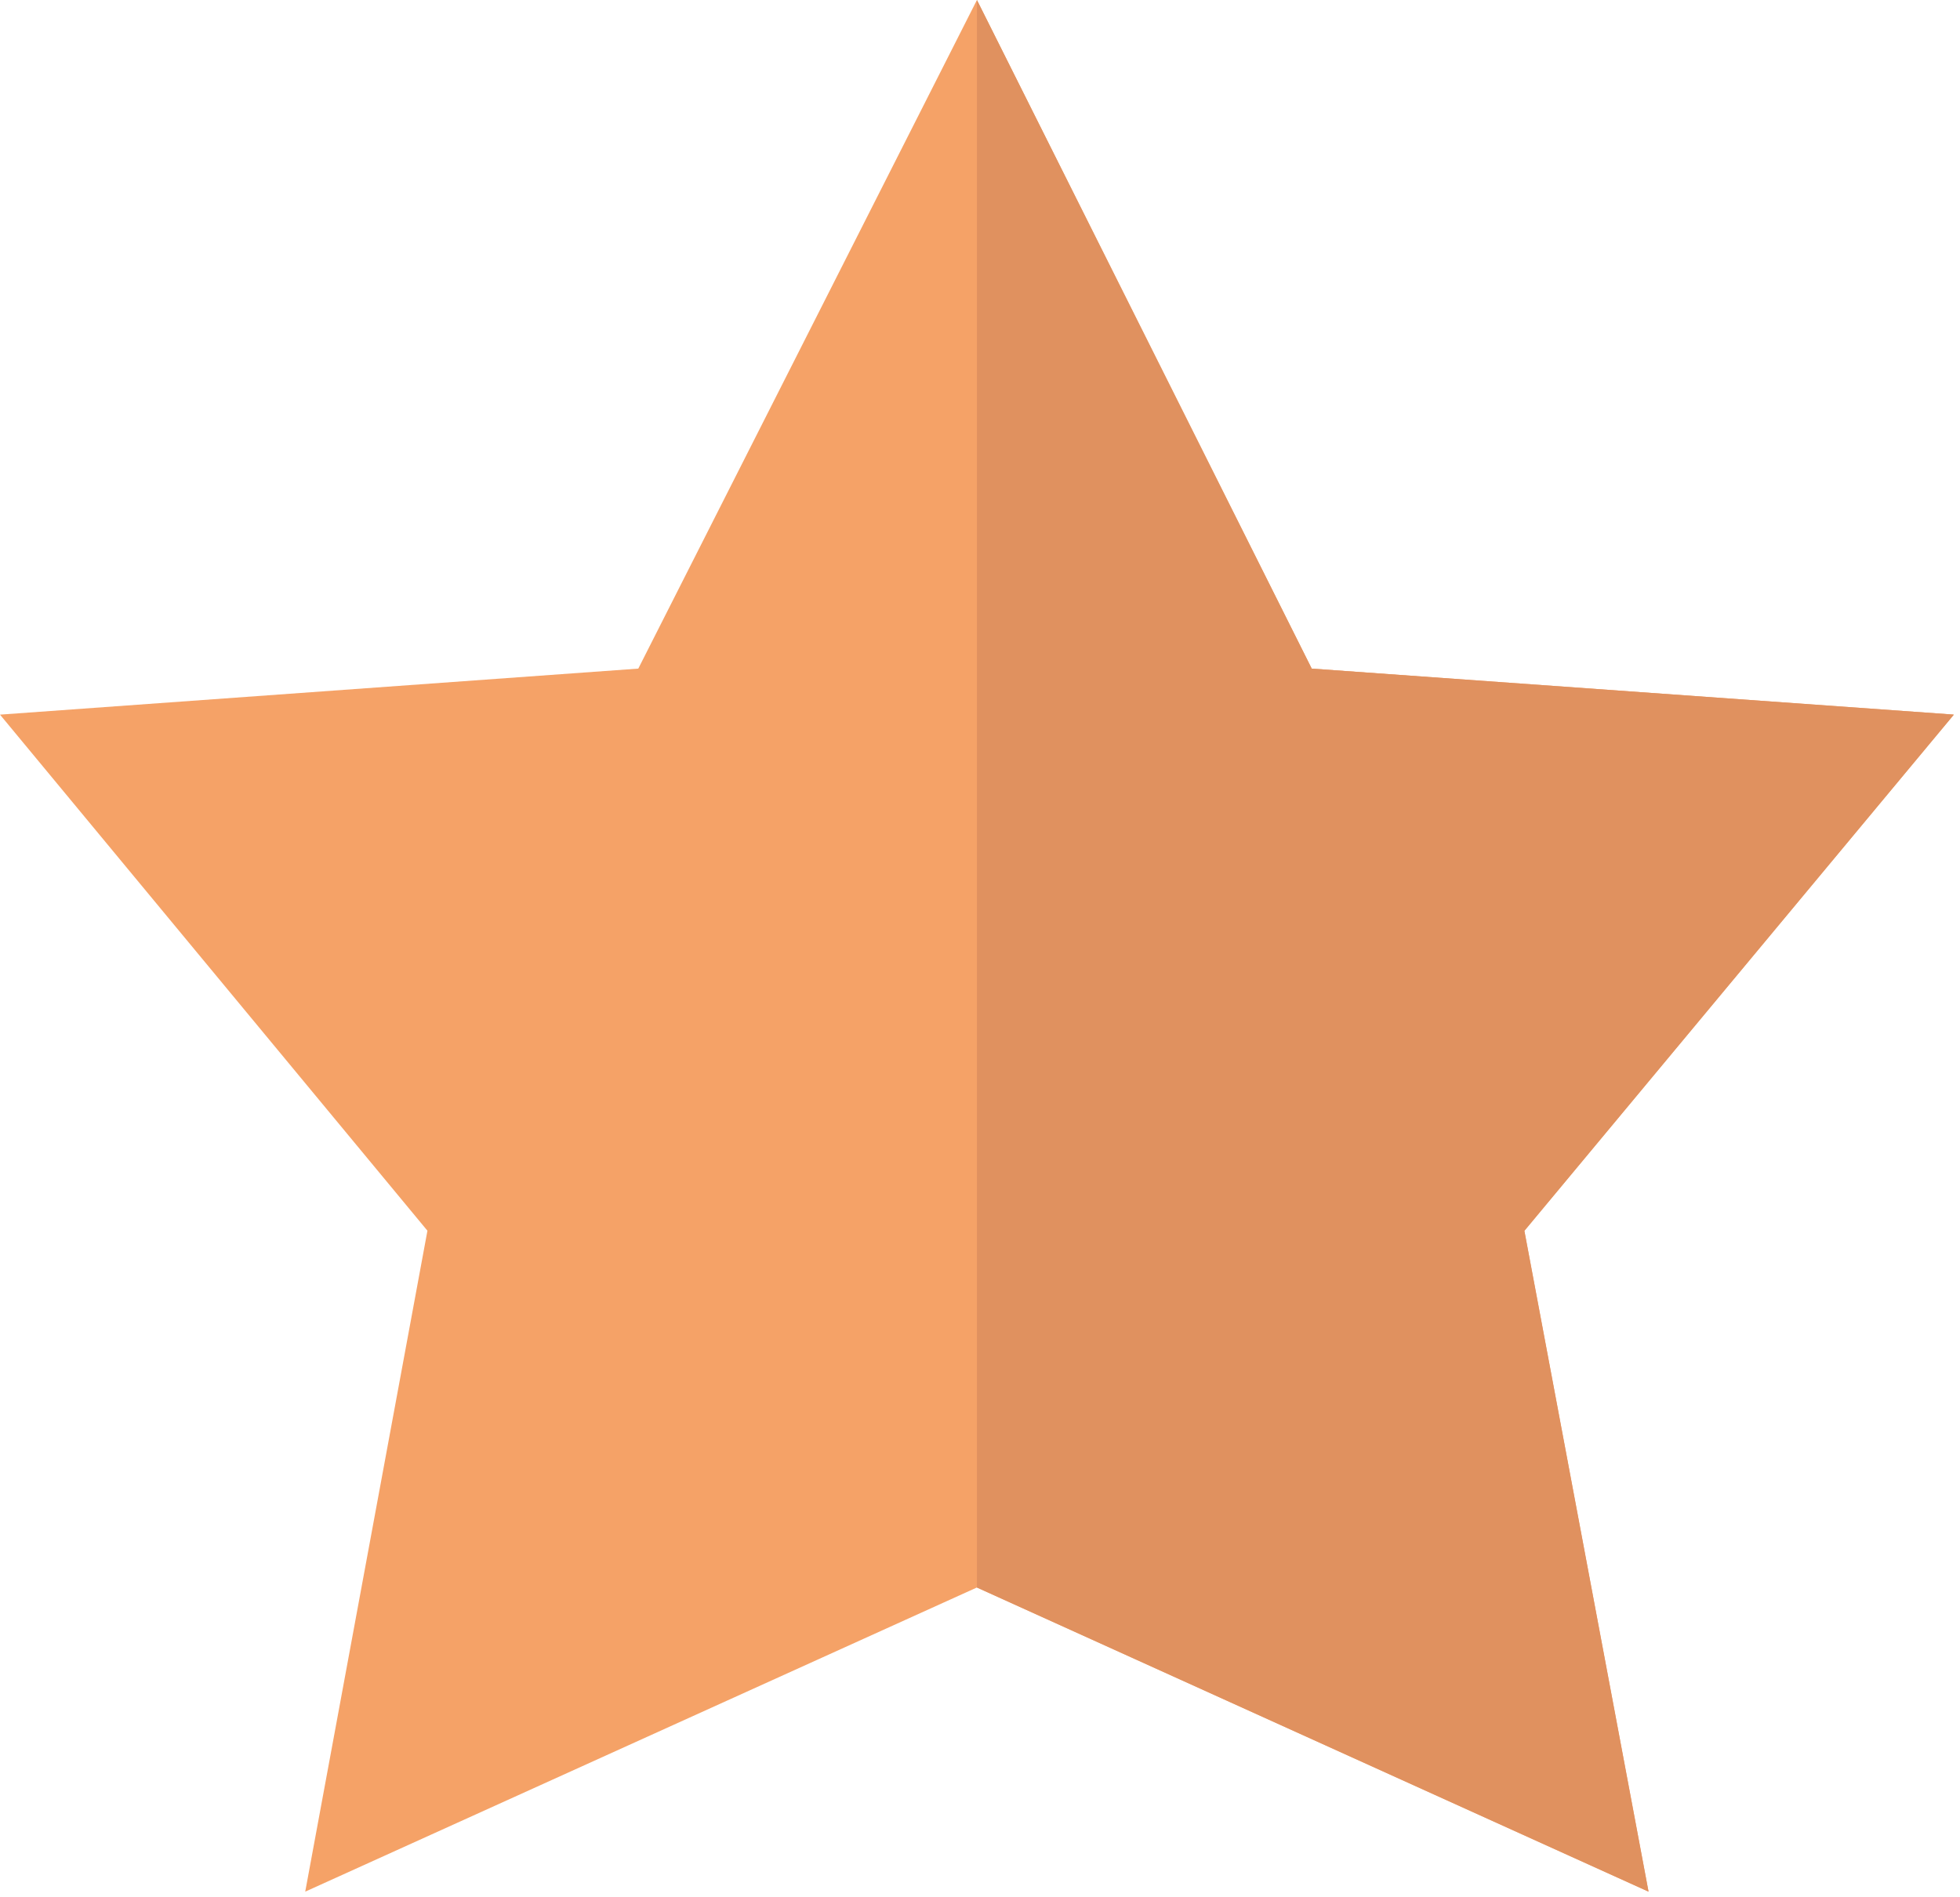 <svg width="281" height="272" viewBox="0 0 281 272" xmlns="http://www.w3.org/2000/svg"><title>star-1</title><g fill="none"><path fill="#F5A267" d="M280.12 102.47l-92.06-6.6-48-95.87-48.55 95.87L0 102.47l61.28 74-17.52 94.77 96.29-43.61 96.29 43.61-17.8-94.75z"/><path fill="#E0915F" d="M236.35 271.24l-17.8-94.76 61.52-73.95v-.07l-92.01-6.59-48-95.87v227.63z"/></g></svg>